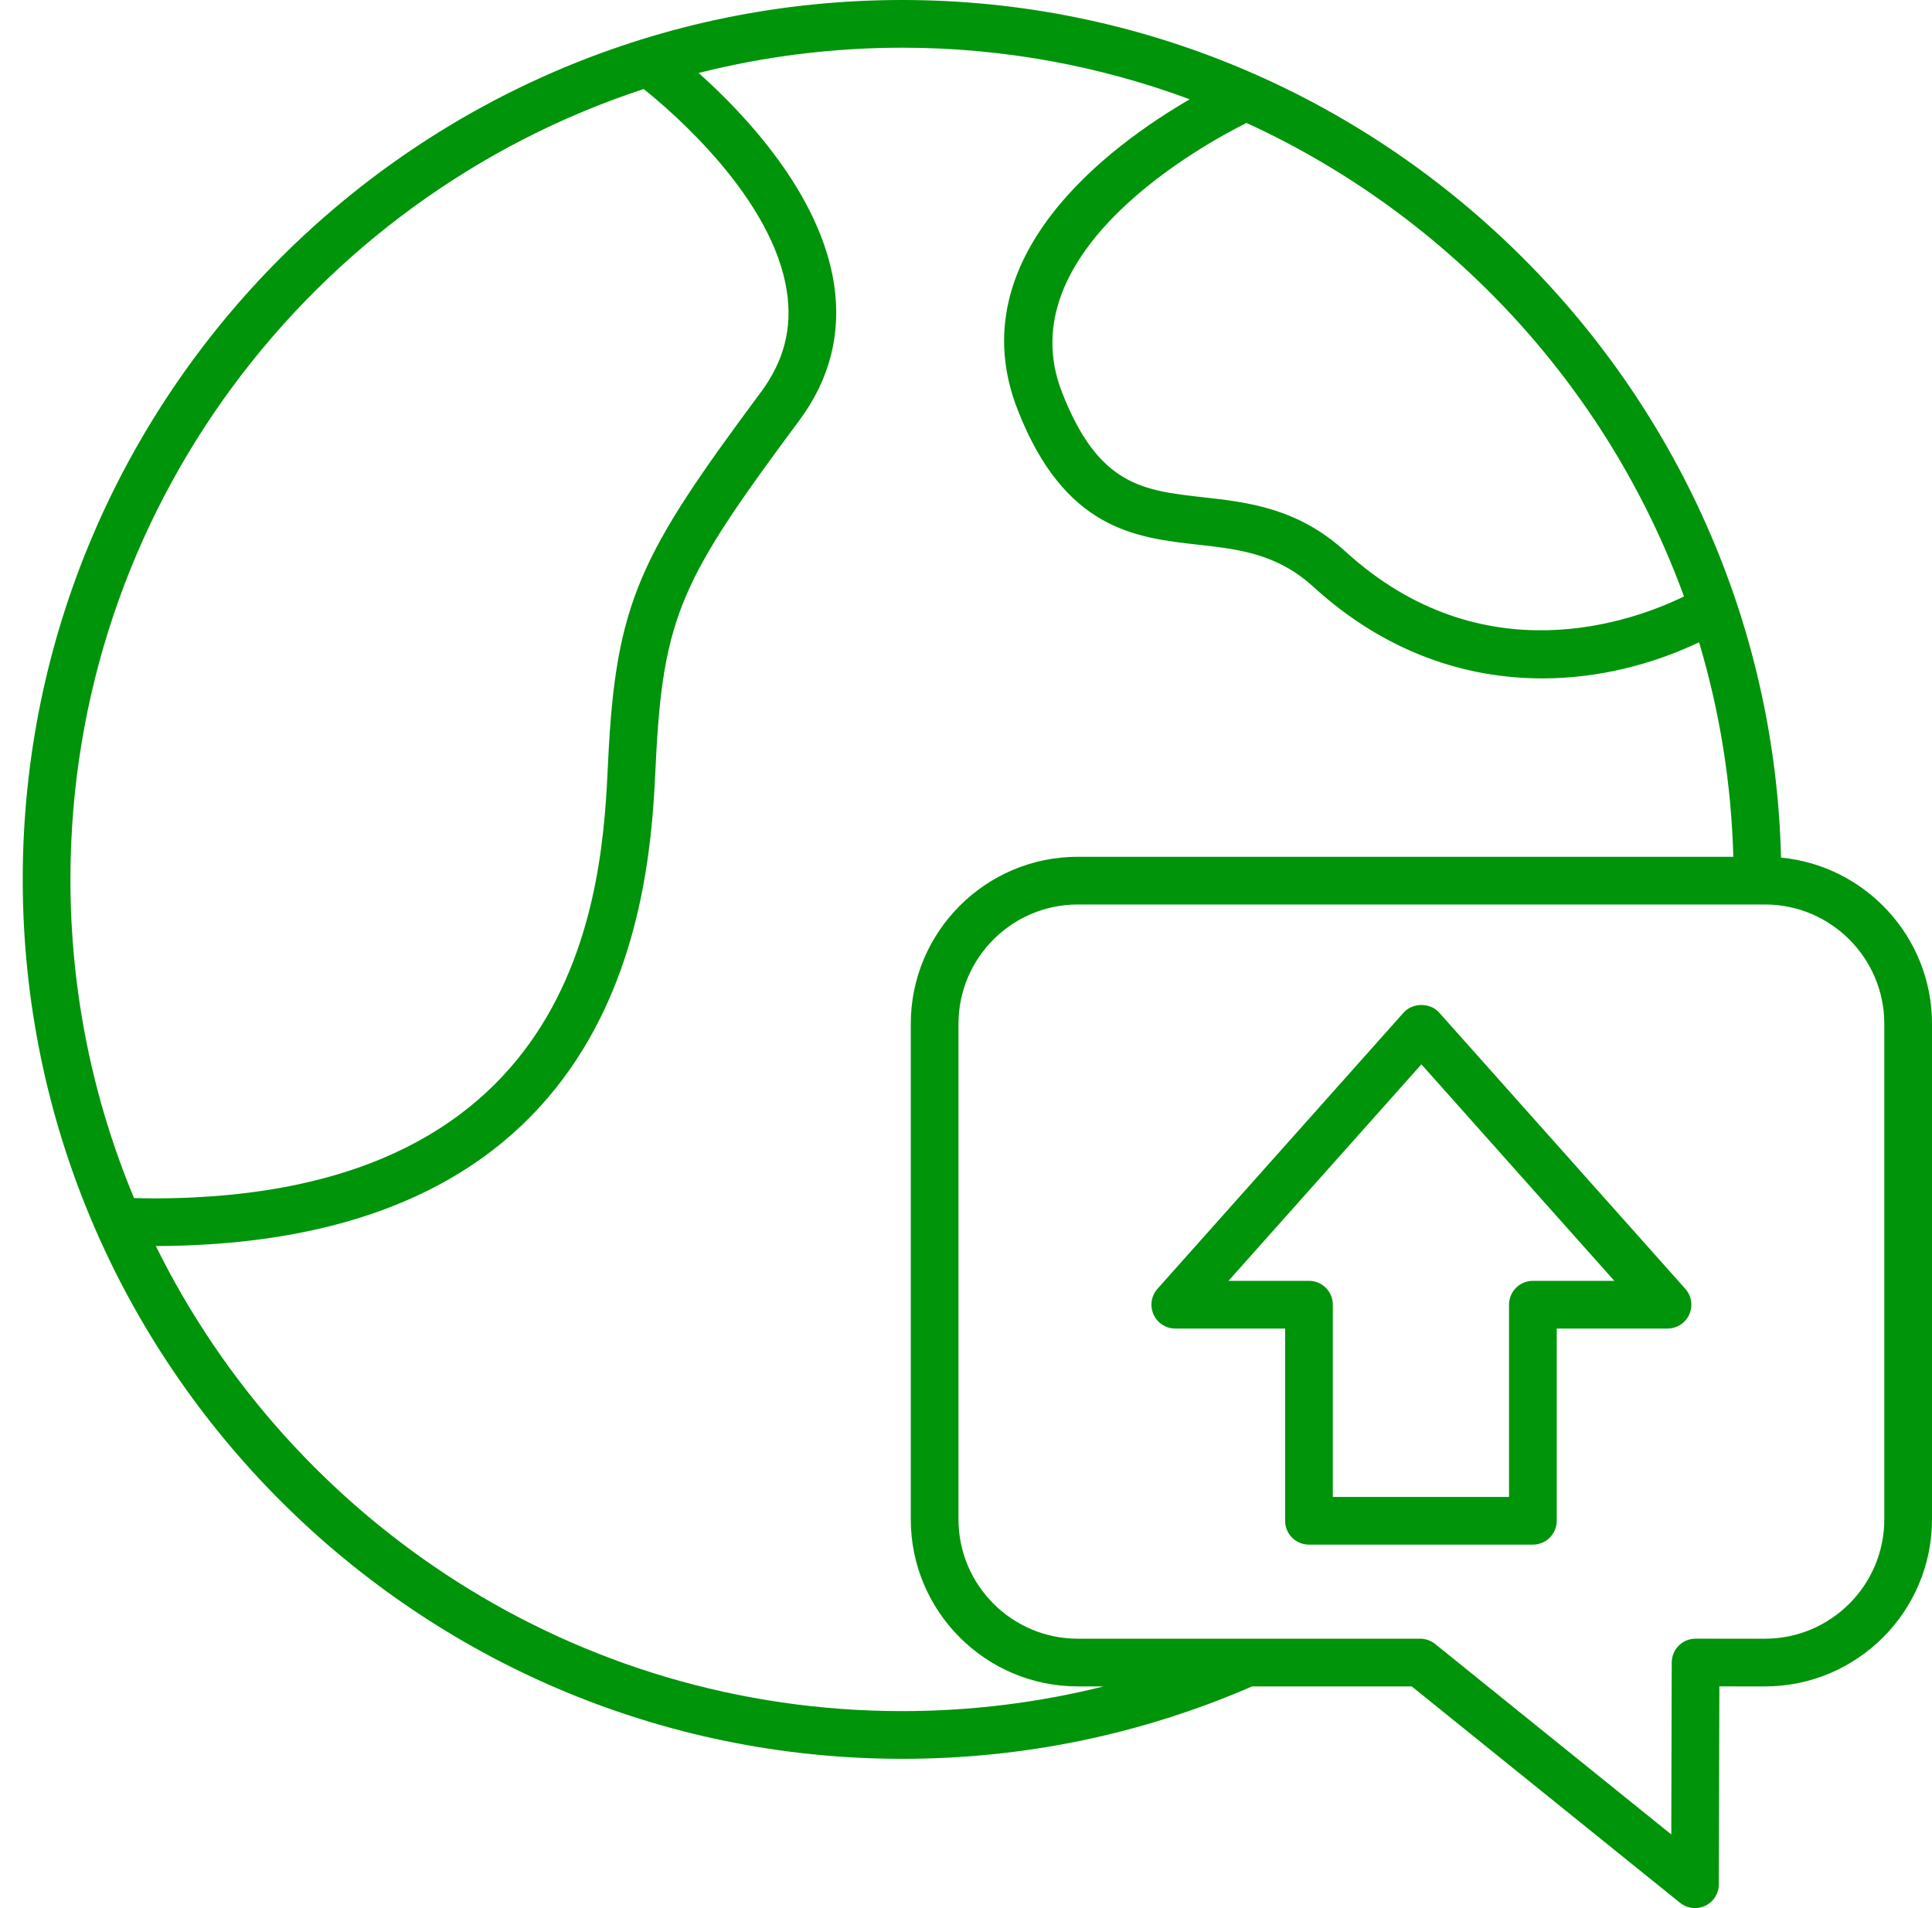 <?xml version="1.0" encoding="UTF-8"?>
<svg width="81px" height="80px" viewBox="0 0 81 80" version="1.1" xmlns="http://www.w3.org/2000/svg" xmlns:xlink="http://www.w3.org/1999/xlink">
    <title>gobal_reach</title>
    <g id="Page-1" stroke="none" stroke-width="1" fill="none" fill-rule="evenodd">
        <g id="About" transform="translate(-103, -1505)" fill="#00940A" fill-rule="nonzero">
            <g id="Group-9" transform="translate(0, 1184)">
                <g id="Group-5" transform="translate(103, 321)">
                    <g id="gobal_reach" transform="translate(0.953, 0)">
                        <path d="M36.87,0 C56.842,0 73.23,16.071 73.718,35.956 C77.265,36.297 80.047,39.291 80.047,42.924 L80.047,63.702 C80.047,67.563 76.906,70.705 73.045,70.705 L71.132,70.704 L71.11,79.001 C71.109,79.386 70.888,79.736 70.541,79.902 C70.403,79.967 70.257,79.999 70.11,79.999 C69.886,79.999 69.664,79.924 69.482,79.777 L58.234,70.705 L51.542,70.705 C46.904,72.718 41.968,73.741 36.87,73.741 C16.54,73.741 0,57.201 0,36.87 C0,16.54 16.54,0 36.87,0 Z M73.045,37.922 L44.234,37.922 C41.477,37.922 39.232,40.166 39.232,42.924 L39.232,63.702 C39.232,66.46 41.477,68.705 44.234,68.705 L58.588,68.705 C58.816,68.705 59.038,68.783 59.216,68.926 L69.116,76.912 L69.135,69.701 C69.136,69.15 69.584,68.704 70.135,68.704 L73.045,68.705 C75.803,68.705 78.047,66.46 78.047,63.702 L78.047,42.924 C78.047,40.166 75.803,37.922 73.045,37.922 Z M36.87,2 C33.927,2 31.069,2.37 28.337,3.06 C30.267,4.782 33.438,8.124 34.015,11.914 C34.328,13.98 33.839,15.901 32.561,17.623 C27.644,24.247 26.833,25.769 26.538,32.061 C26.302,37.099 25.589,52.184 5.581,52.242 C11.273,63.781 23.157,71.741 36.87,71.741 C39.751,71.741 42.575,71.388 45.318,70.705 L44.234,70.705 C40.373,70.705 37.232,67.563 37.232,63.702 L37.232,42.924 C37.232,39.063 40.373,35.922 44.234,35.922 L71.717,35.922 C71.633,32.807 71.138,29.793 70.281,26.929 C68.355,27.843 66.09,28.443 63.709,28.443 C60.536,28.443 57.157,27.383 54.104,24.597 C52.58,23.207 50.972,23.027 49.269,22.836 C46.65,22.542 43.682,22.209 41.715,17.188 C39.204,10.784 45.6,6.095 48.928,4.163 C45.165,2.766 41.103,2 36.87,2 Z M57.893,42.456 C58.273,42.029 59.006,42.029 59.387,42.456 L69.705,54.036 C69.967,54.33 70.031,54.75 69.87,55.11 C69.709,55.469 69.352,55.701 68.958,55.701 L64.314,55.701 L64.314,63.761 C64.314,64.313 63.867,64.761 63.314,64.761 L53.926,64.761 C53.373,64.761 52.926,64.313 52.926,63.761 L52.926,55.701 L48.321,55.701 C47.928,55.701 47.57,55.469 47.409,55.11 C47.248,54.75 47.312,54.33 47.574,54.036 Z M58.64,44.624 L50.552,53.701 L53.926,53.701 C54.479,53.701 54.926,54.148 54.926,54.701 L54.926,62.761 L62.314,62.761 L62.314,54.701 C62.314,54.148 62.762,53.701 63.314,53.701 L66.728,53.701 L58.64,44.624 Z M26.034,3.733 C12.097,8.302 2,21.425 2,36.87 C2,41.601 2.951,46.113 4.666,50.23 C4.931,50.236 5.199,50.244 5.456,50.244 C23.687,50.245 24.304,37.019 24.54,31.967 C24.857,25.197 25.88,23.268 30.955,16.431 C31.916,15.136 32.271,13.758 32.037,12.219 C31.448,8.327 27.292,4.74 26.034,3.733 Z M51.308,5.155 C49.626,5.991 41.246,10.511 43.576,16.458 C45.104,20.356 46.944,20.563 49.491,20.849 C51.347,21.056 53.448,21.292 55.451,23.119 C61.191,28.355 67.467,26.068 69.649,25.008 C66.441,16.2 59.772,9.034 51.308,5.155 Z" id="Combined-Shape"></path>
                    </g>
                </g>
            </g>
        </g>
    </g>
</svg>